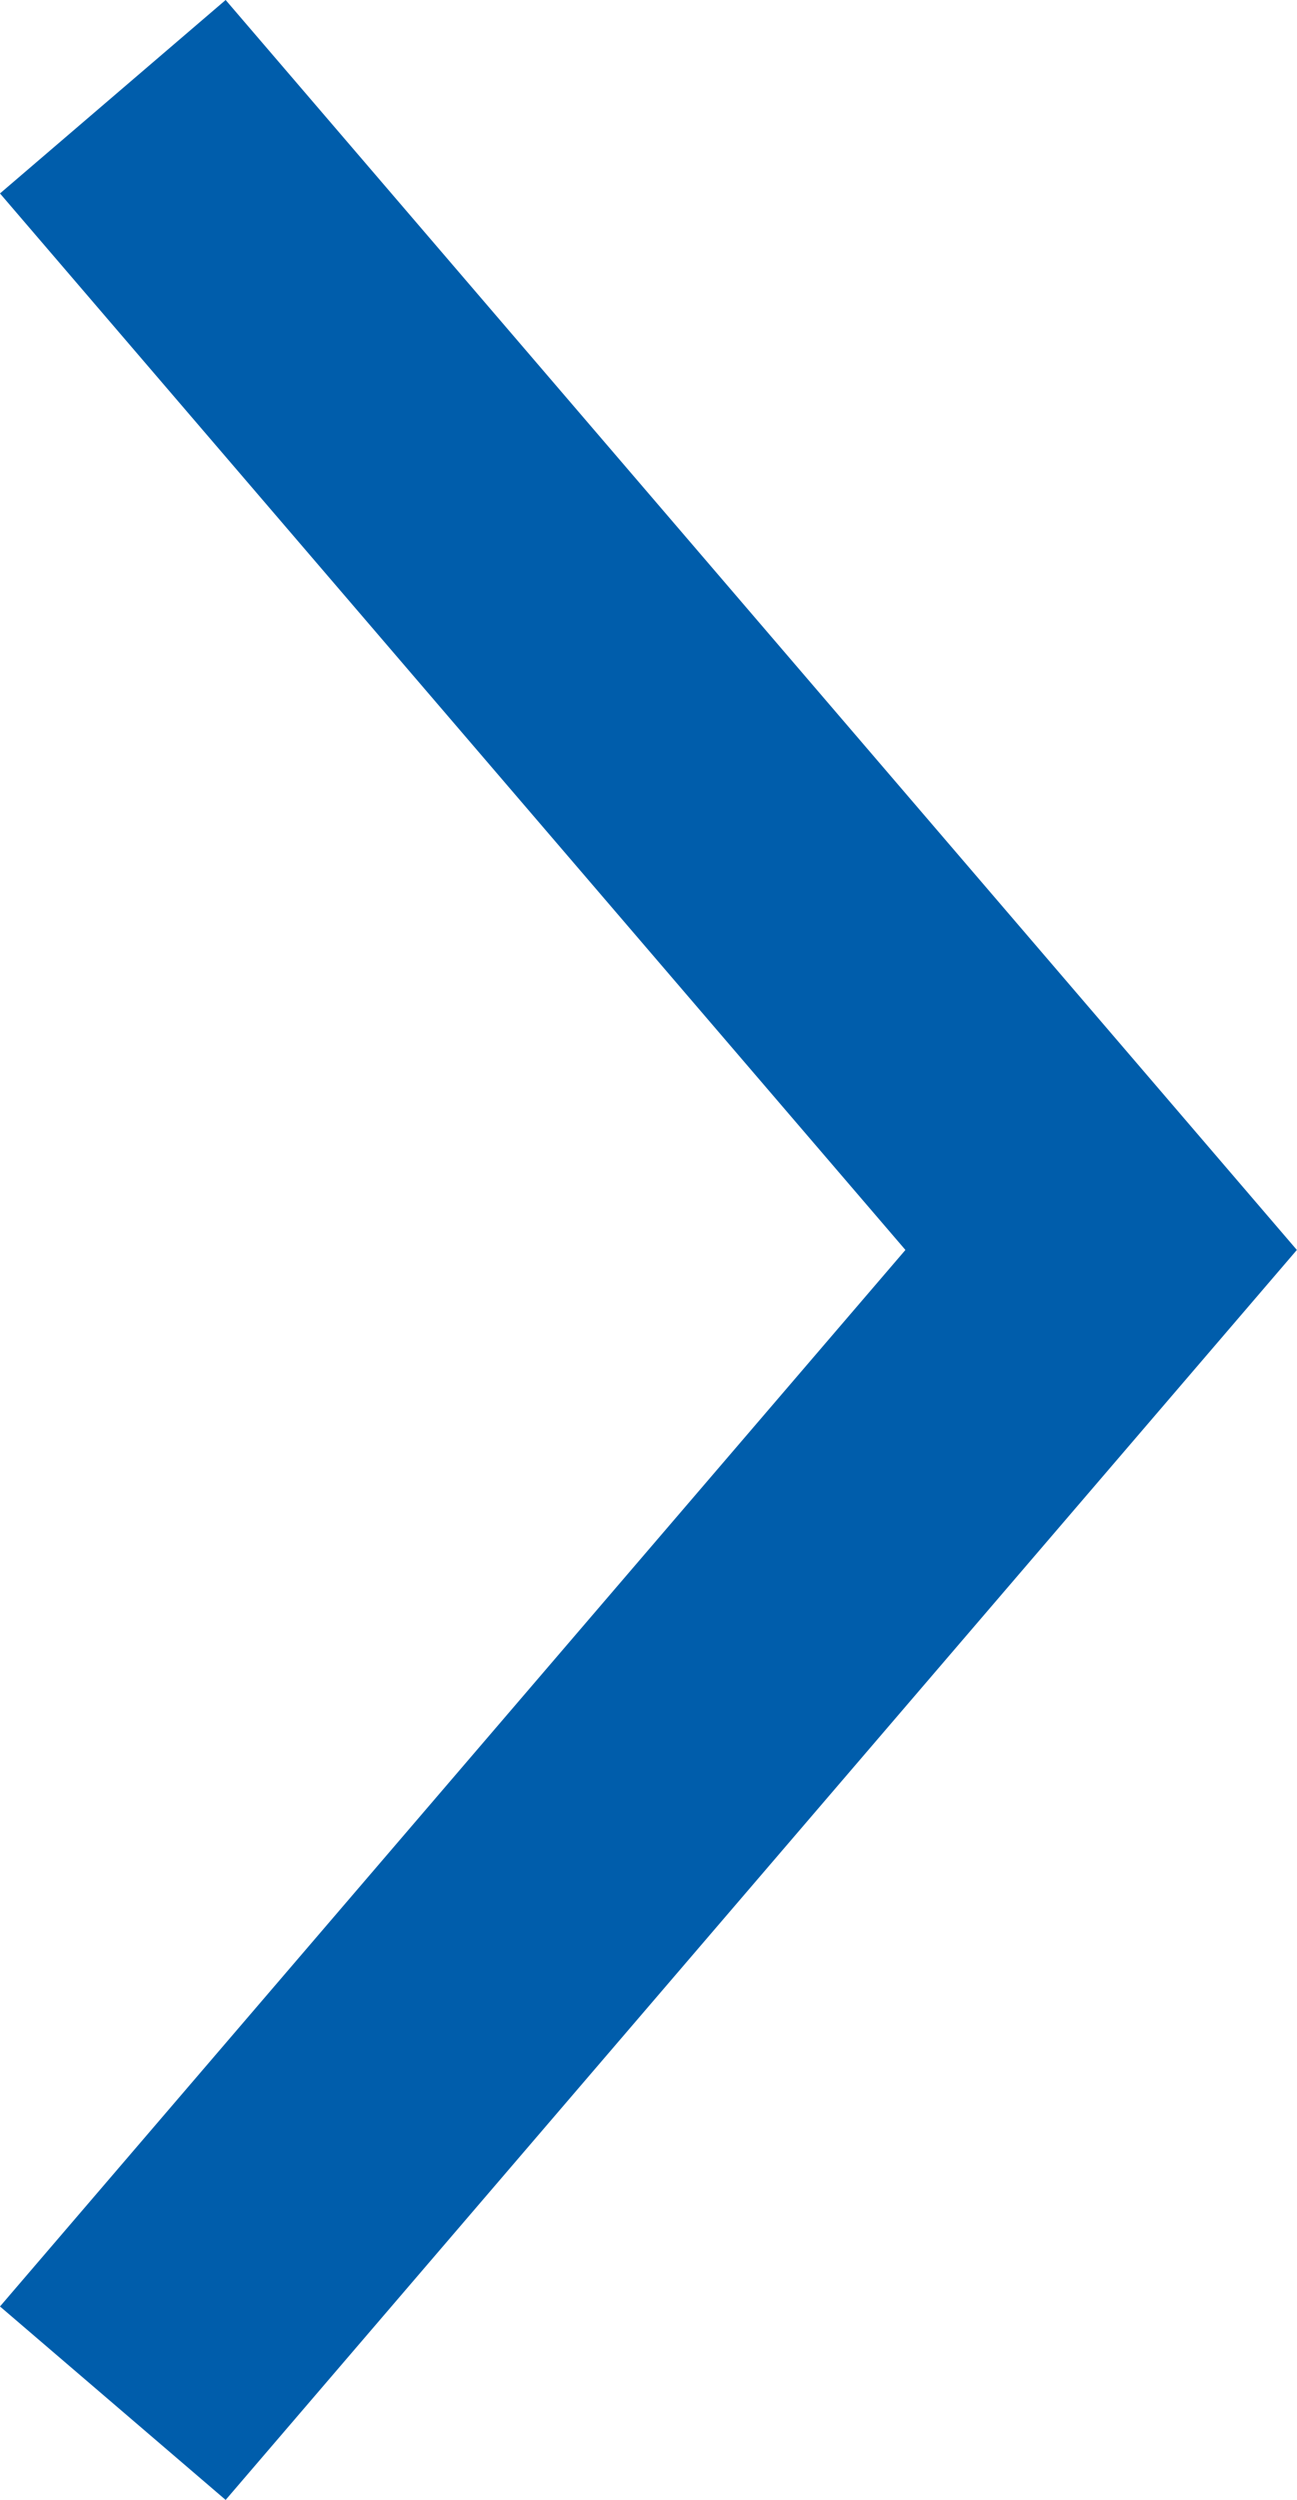 <svg xmlns="http://www.w3.org/2000/svg" width="8.728" height="16.82" viewBox="0 0 8.728 16.82">
  <g id="Icon_Utility_Dropdown_Chevron" data-name="Icon / Utility / Dropdown / Chevron" transform="translate(1.41 15.41) rotate(-90)">
    <path id="Path_2041" data-name="Path 2041" d="M34,26l-7,6-7-6" transform="translate(-20 -26)" fill="none" stroke="#005dab" stroke-linecap="square" stroke-miterlimit="10" stroke-width="2"/>
  </g>
</svg>
